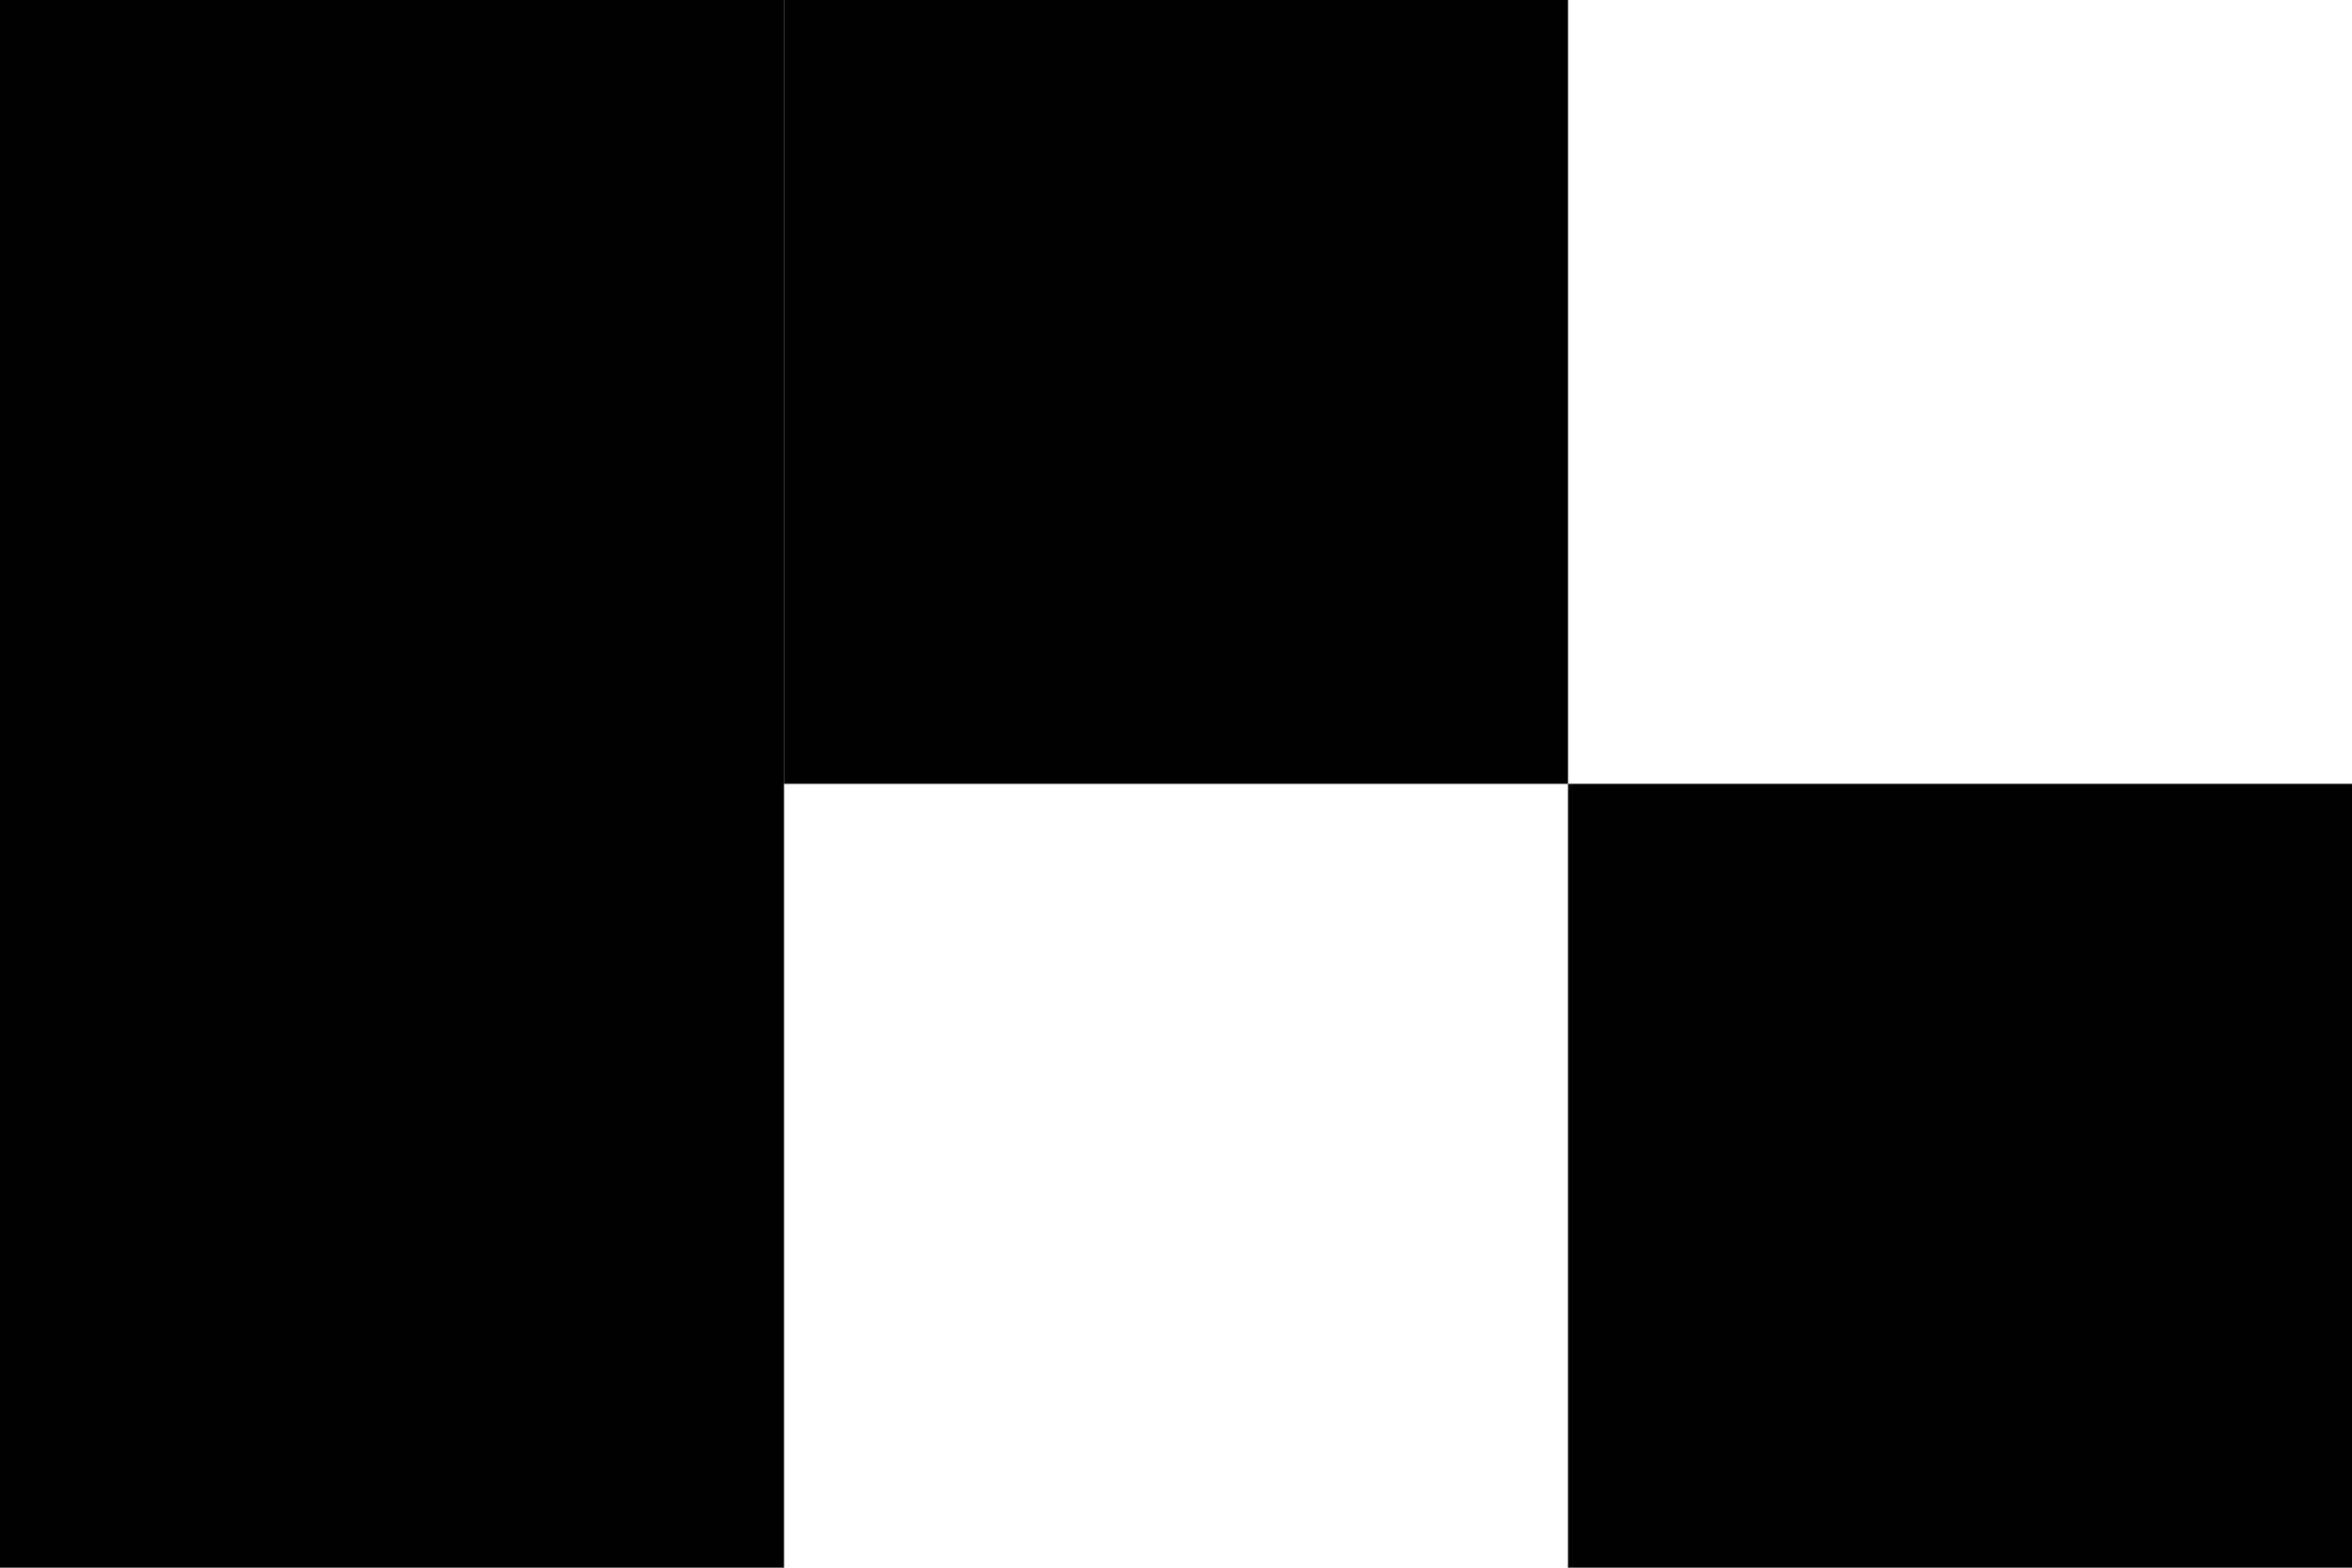 <svg width="192" height="128" viewBox="0 0 192 128" fill="none" xmlns="http://www.w3.org/2000/svg">
<rect width="64" height="128" transform="matrix(-1 0 0 1 64 0)" fill="black"/>
<rect width="64" height="64" transform="matrix(-1 0 0 1 128 0)" fill="black"/>
<rect width="64" height="64" transform="matrix(-1 0 0 1 192 64)" fill="black"/>
</svg>
